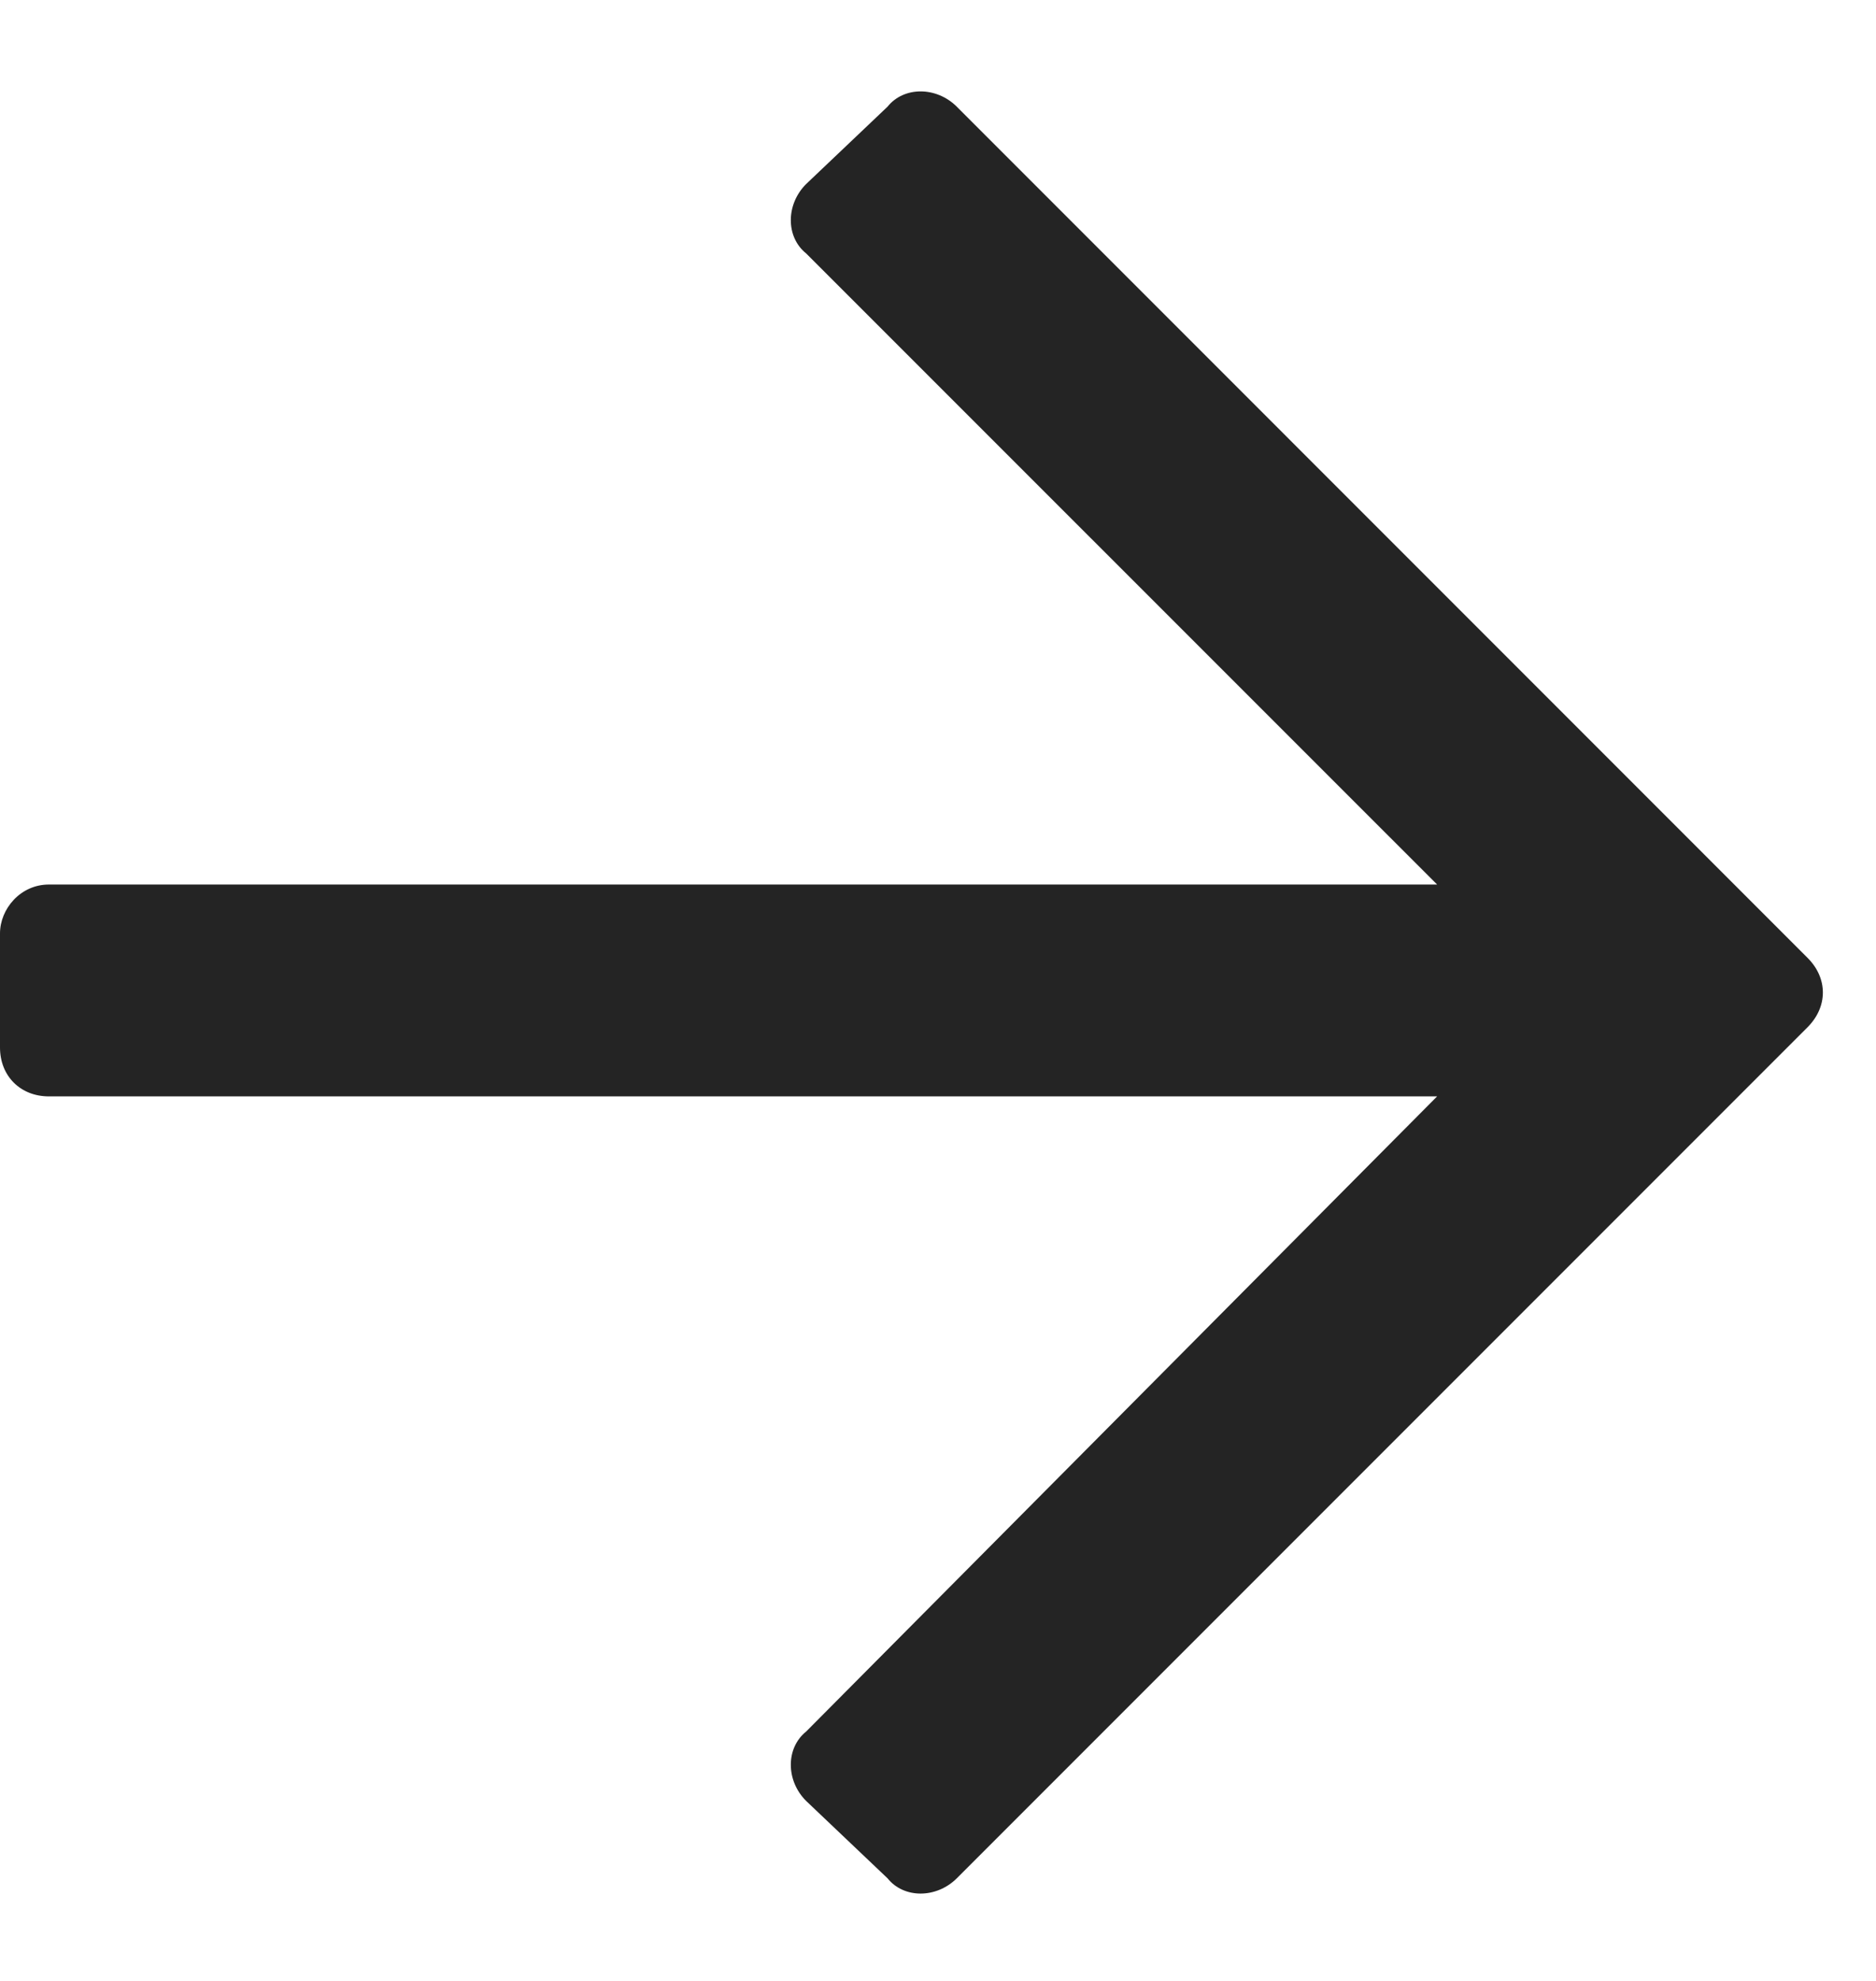 <svg width="18" height="19" viewBox="0 0 18 19" fill="none" xmlns="http://www.w3.org/2000/svg">
<path d="M8.516 1.023L7.734 1.766C7.539 1.961 7.539 2.273 7.734 2.43L13.789 8.484H0.469C0.195 8.484 0 8.719 0 8.953V10.047C0 10.32 0.195 10.516 0.469 10.516H13.789L7.734 16.609C7.539 16.766 7.539 17.078 7.734 17.273L8.516 18.016C8.672 18.211 8.984 18.211 9.18 18.016L17.344 9.852C17.539 9.656 17.539 9.383 17.344 9.188L9.18 1.023C8.984 0.828 8.672 0.828 8.516 1.023Z" fill="#242424"/>
</svg>
